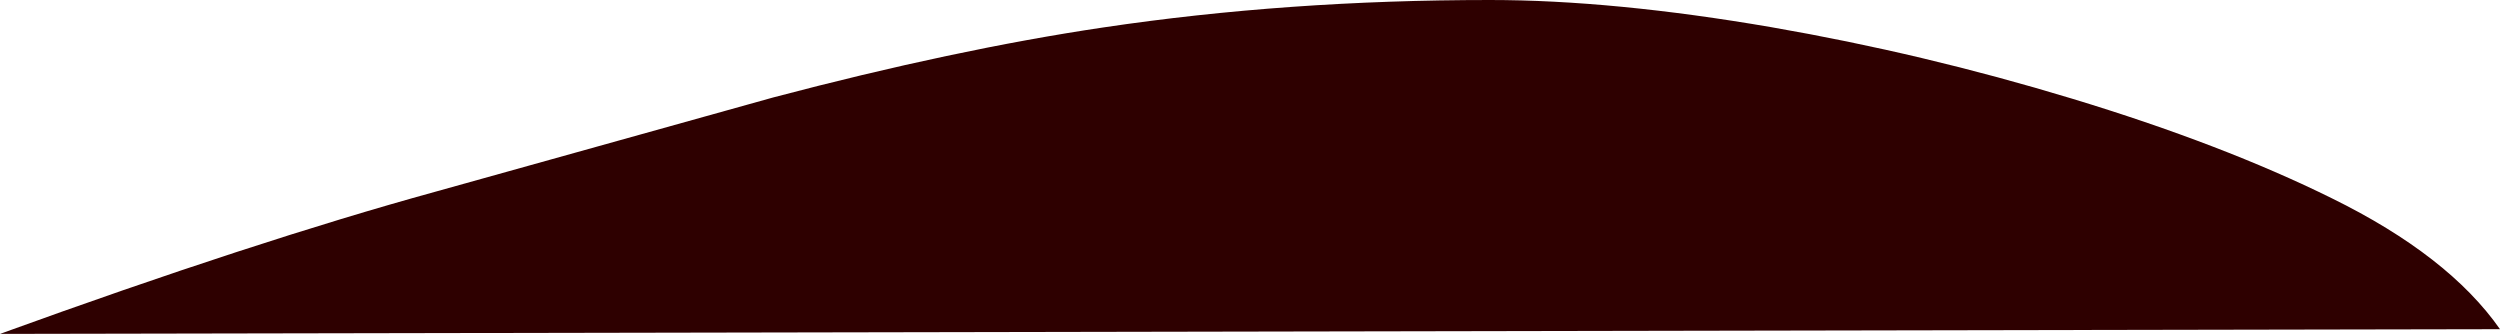 <?xml version="1.0" encoding="UTF-8" standalone="no"?>
<svg xmlns:xlink="http://www.w3.org/1999/xlink" height="71.1px" width="532.35px" xmlns="http://www.w3.org/2000/svg">
  <g transform="matrix(1.0, 0.0, 0.0, 1.0, -54.25, -412.0)">
    <path d="M289.15 417.85 Q328.35 412.0 371.5 412.0 397.8 412.0 431.5 417.8 463.8 423.4 495.45 433.0 527.6 442.75 550.85 454.25 575.65 466.45 586.6 482.1 L54.25 483.1 Q108.55 463.4 147.05 452.8 L218.9 432.75 Q257.55 422.55 289.15 417.85" fill="#2e0000" fill-rule="evenodd" stroke="none"/>
  </g>
</svg>
